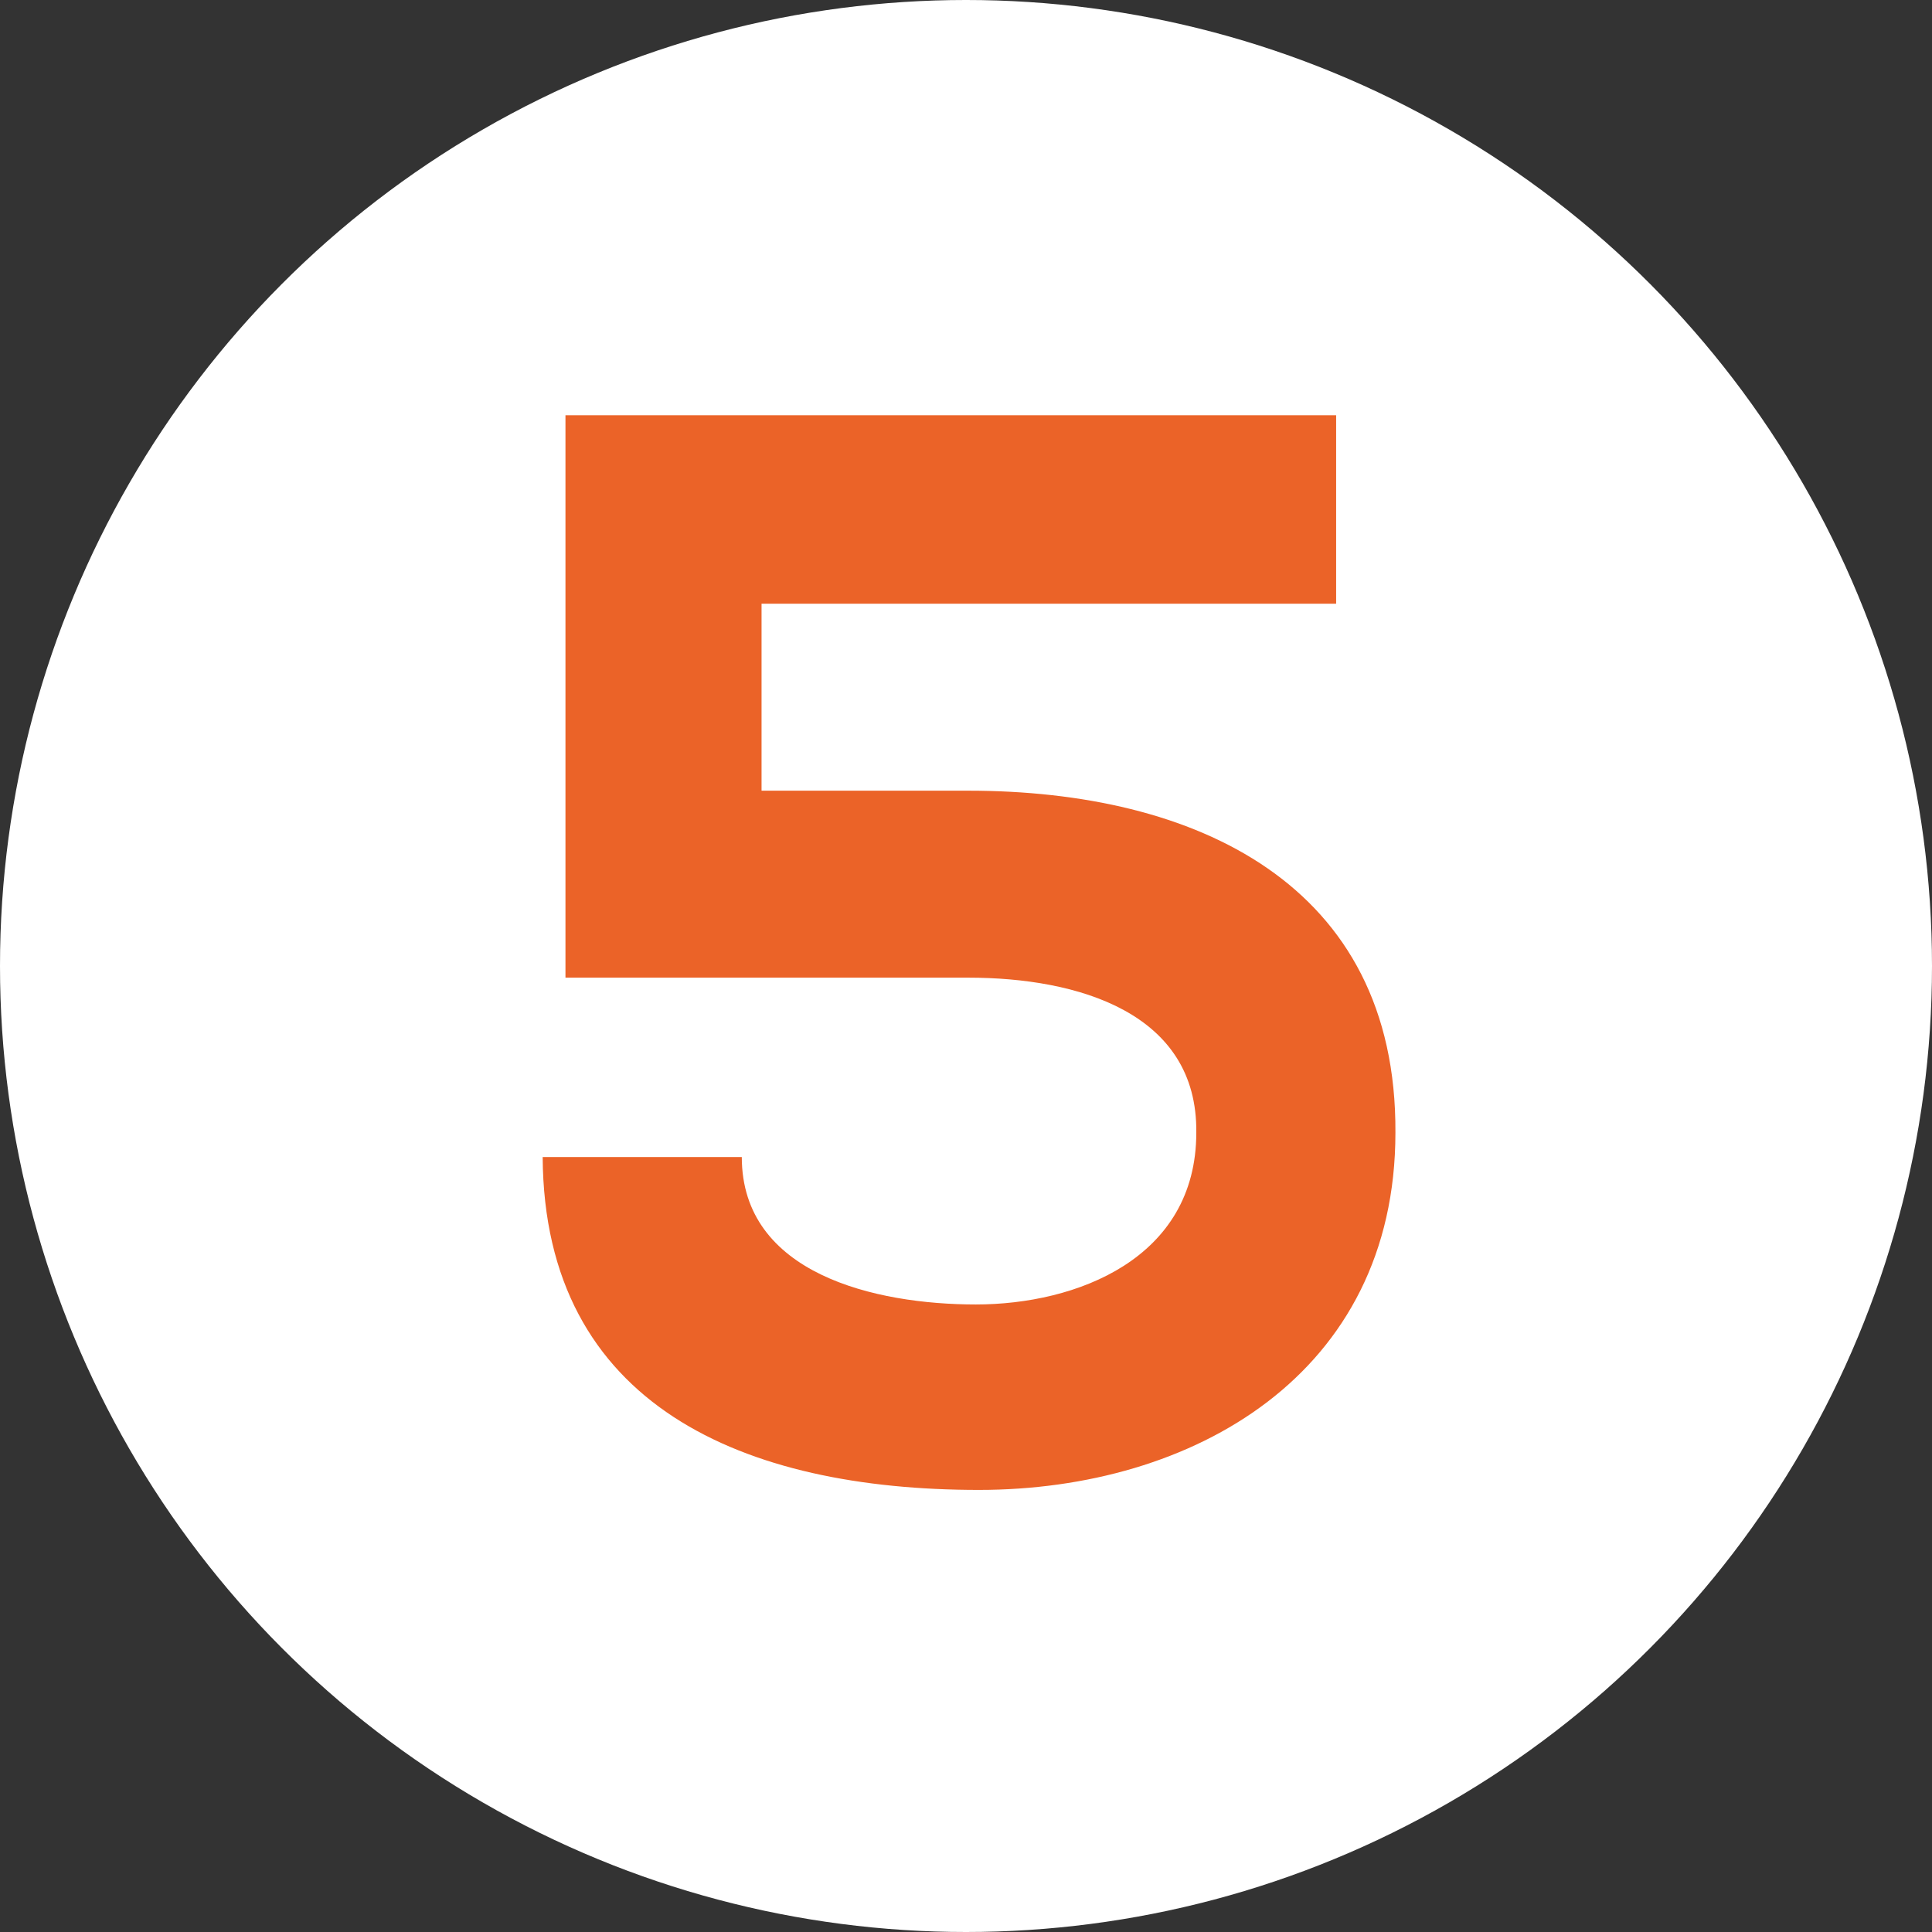 <svg xmlns="http://www.w3.org/2000/svg" viewBox="0 0 76.26 76.26"><rect x="0" y="0" width="76.26" height="76.26" fill="#333333" stroke="none"/><defs><style>.cls-1{fill:#fff;}.cls-2{fill:#eb6328;}</style></defs><title>s9_five</title><g id="Ebene_2" data-name="Ebene 2"><g id="Layer_1" data-name="Layer 1"><circle class="cls-1" cx="38.13" cy="38.13" r="38.13"/><path class="cls-2" d="M52.74,23.83H30.06v7.38h8.16c8.94,0,16.92,3.66,16.86,13.5,0,9.54-8,14.1-16.44,14.1-9.24,0-17.16-3.3-17.22-13.14h7.86c0,4.62,5.28,5.82,9.24,5.82s8.7-1.8,8.7-6.78c.06-4.74-4.68-6.12-9-6.12H22.32V16.39H52.74Z"/></g></g></svg>